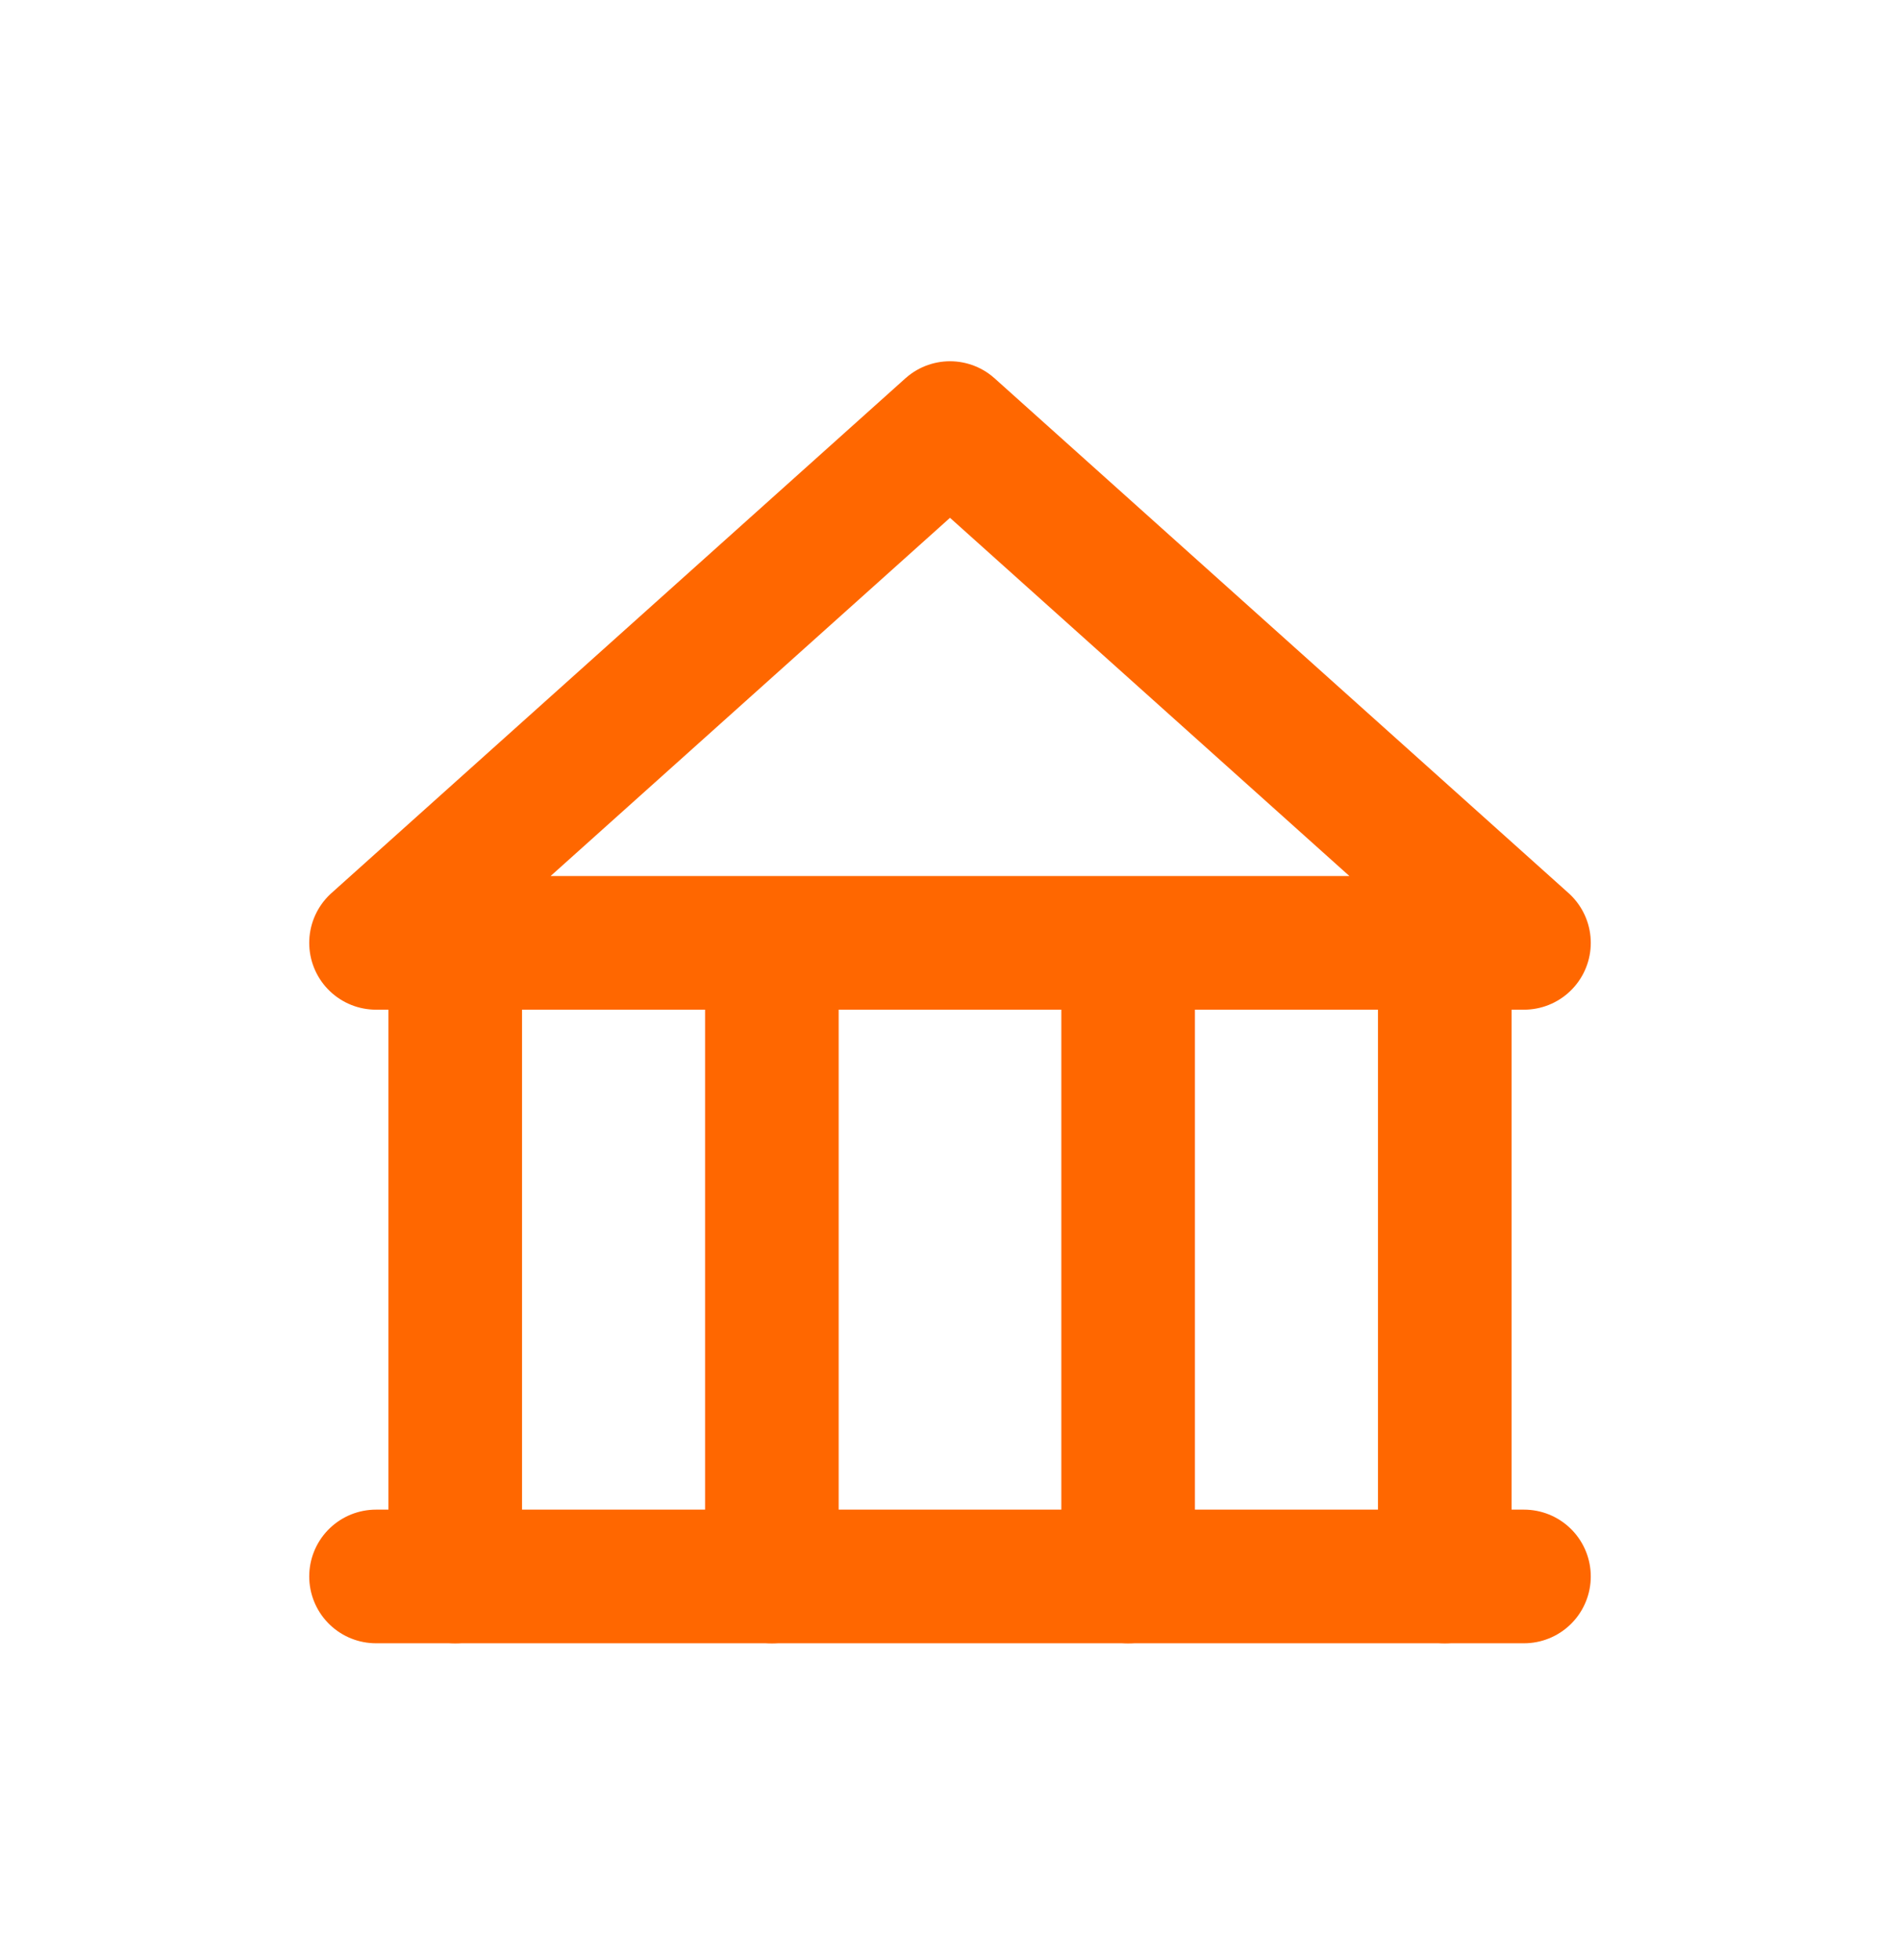 <svg width="100%" height="100%" viewBox="0 0 32 33" fill="none" xmlns="http://www.w3.org/2000/svg" id="house">
  <path d="M24.333 16.207V26.541M7.667 26.541V16.207M13 26.541V16.207M19 26.541V16.207" stroke="#FF6700"
        stroke-width="2.25" stroke-linecap="round" stroke-linejoin="round"/>
  <path d="M16 7.207L25.667 15.874H6.333L16 7.207Z" stroke="#FF6700" stroke-width="2.25" stroke-linecap="round"
        stroke-linejoin="round"/>
  <path d="M6.333 26.541H25.667" stroke="#FF6700" stroke-width="2.25" stroke-linecap="round"
        stroke-linejoin="round"/>
</svg>
